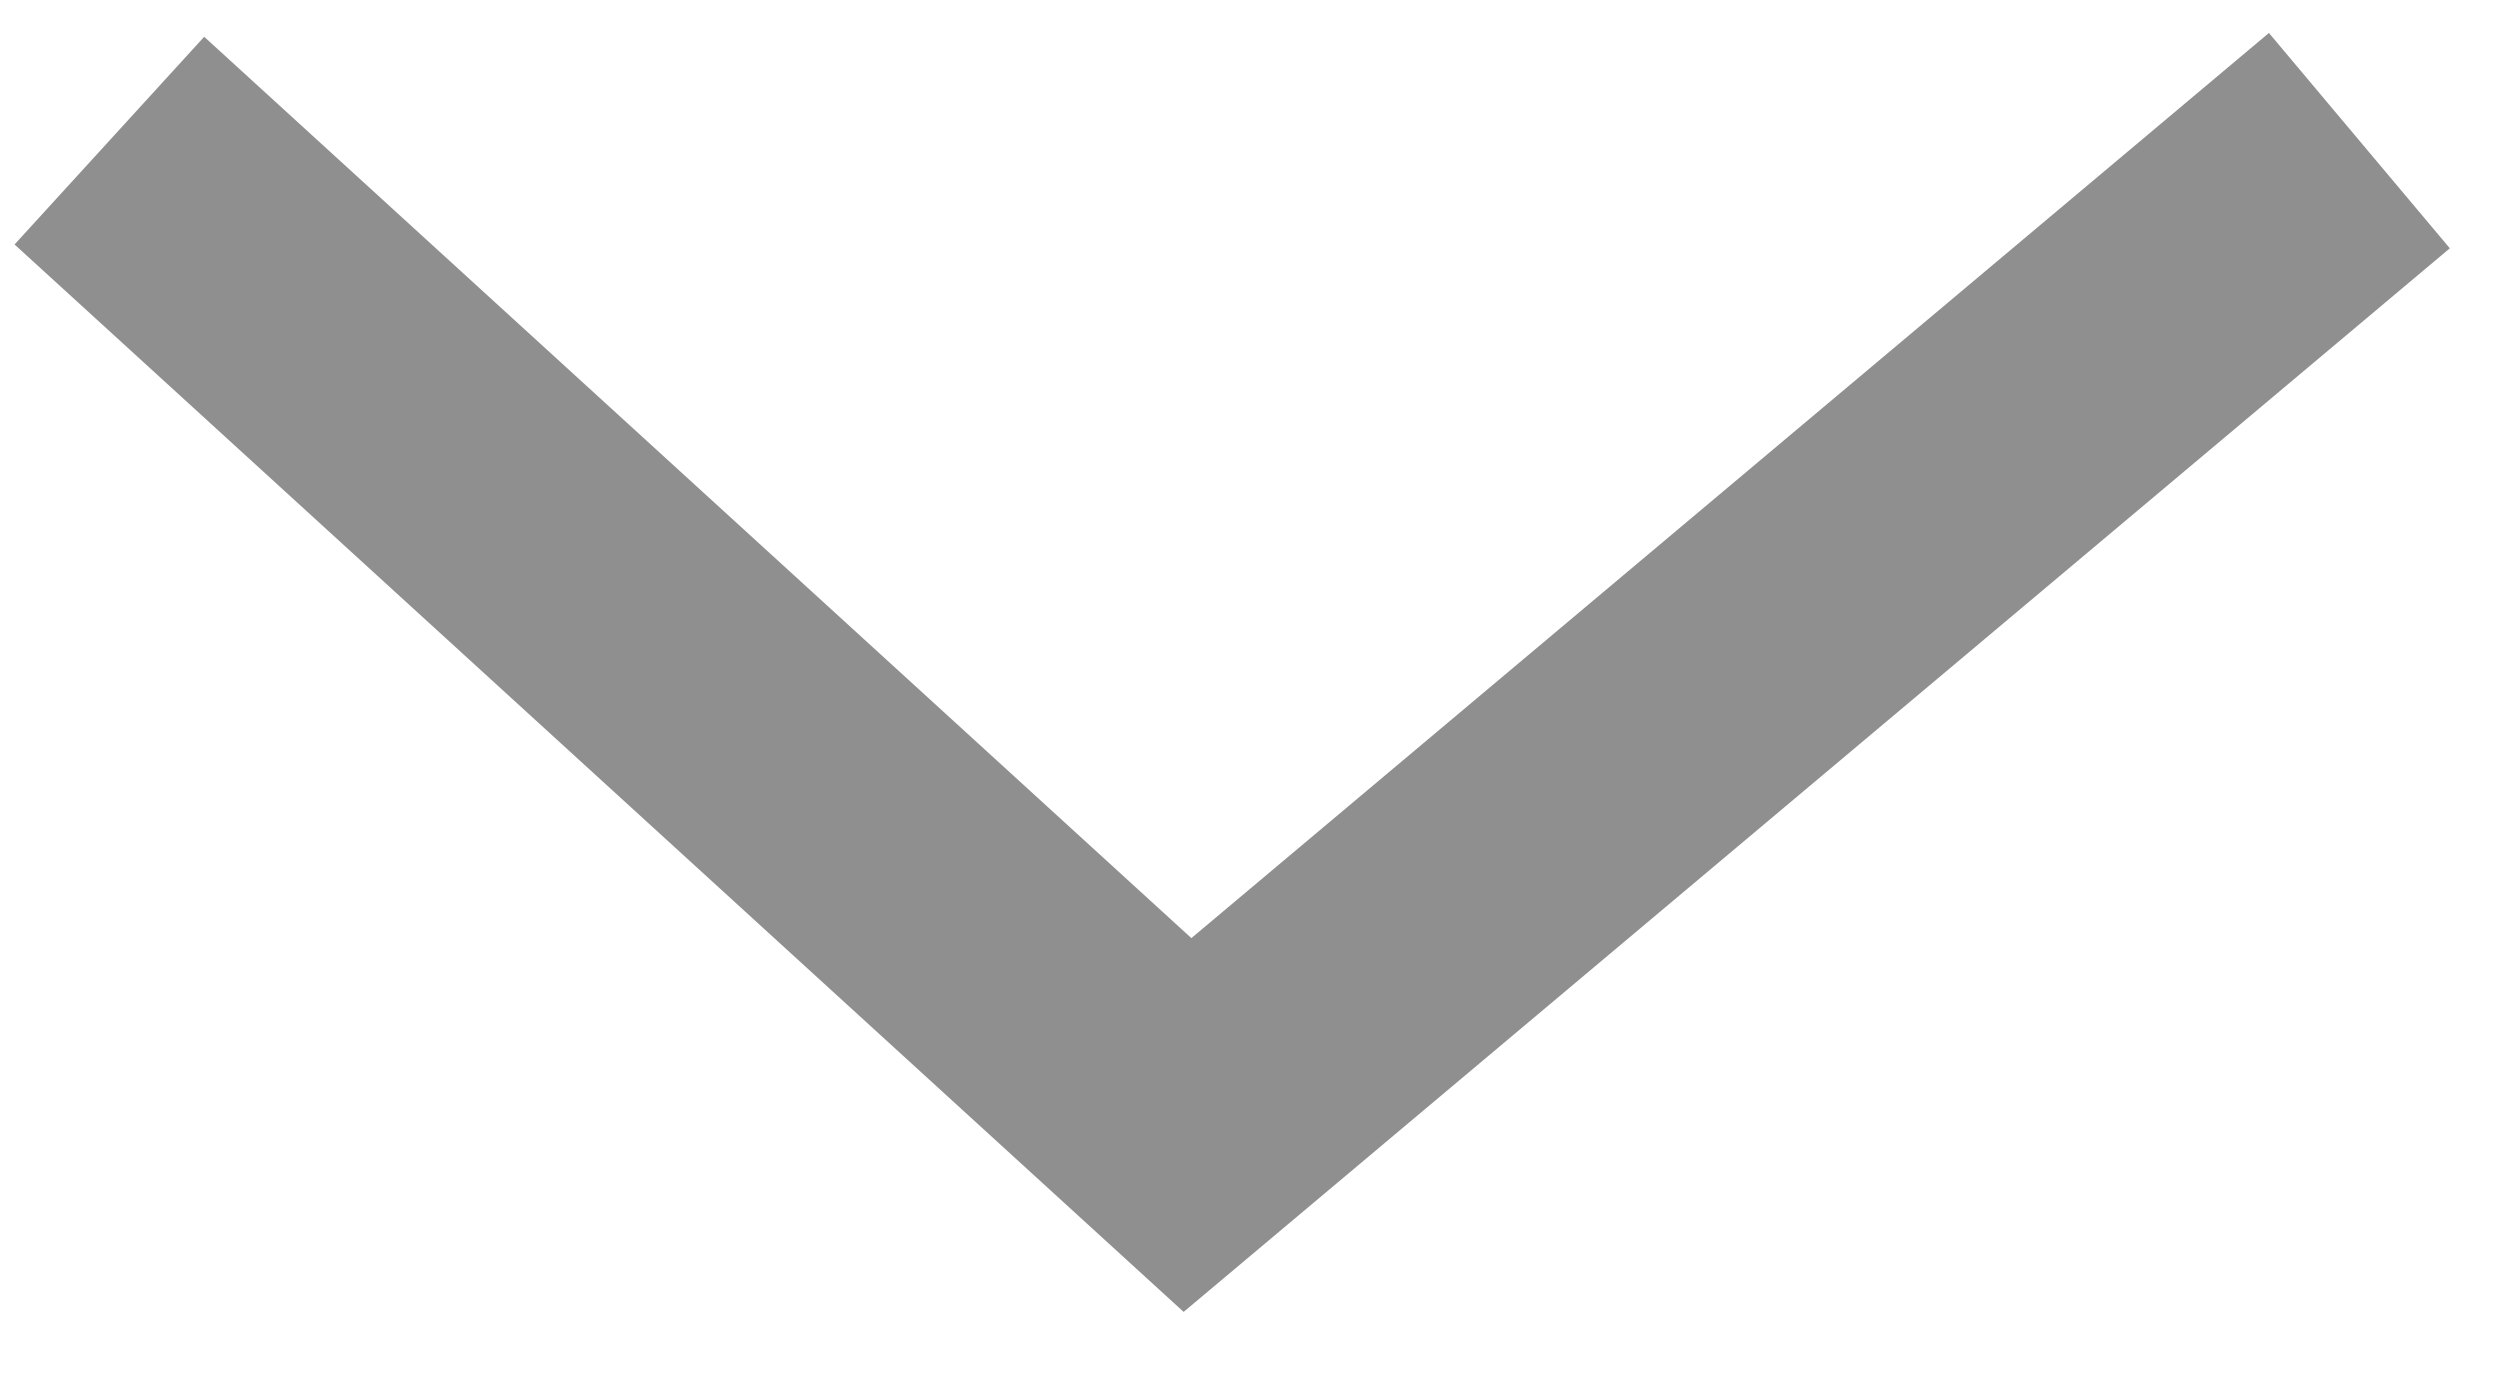 <?xml version="1.0" encoding="UTF-8"?> <svg xmlns="http://www.w3.org/2000/svg" width="20" height="11" viewBox="0 0 20 11" fill="none"><path d="M0.875 1.125L9.5 9L18.875 1.125" stroke="#8F8F8F" stroke-width="2.25"></path></svg> 